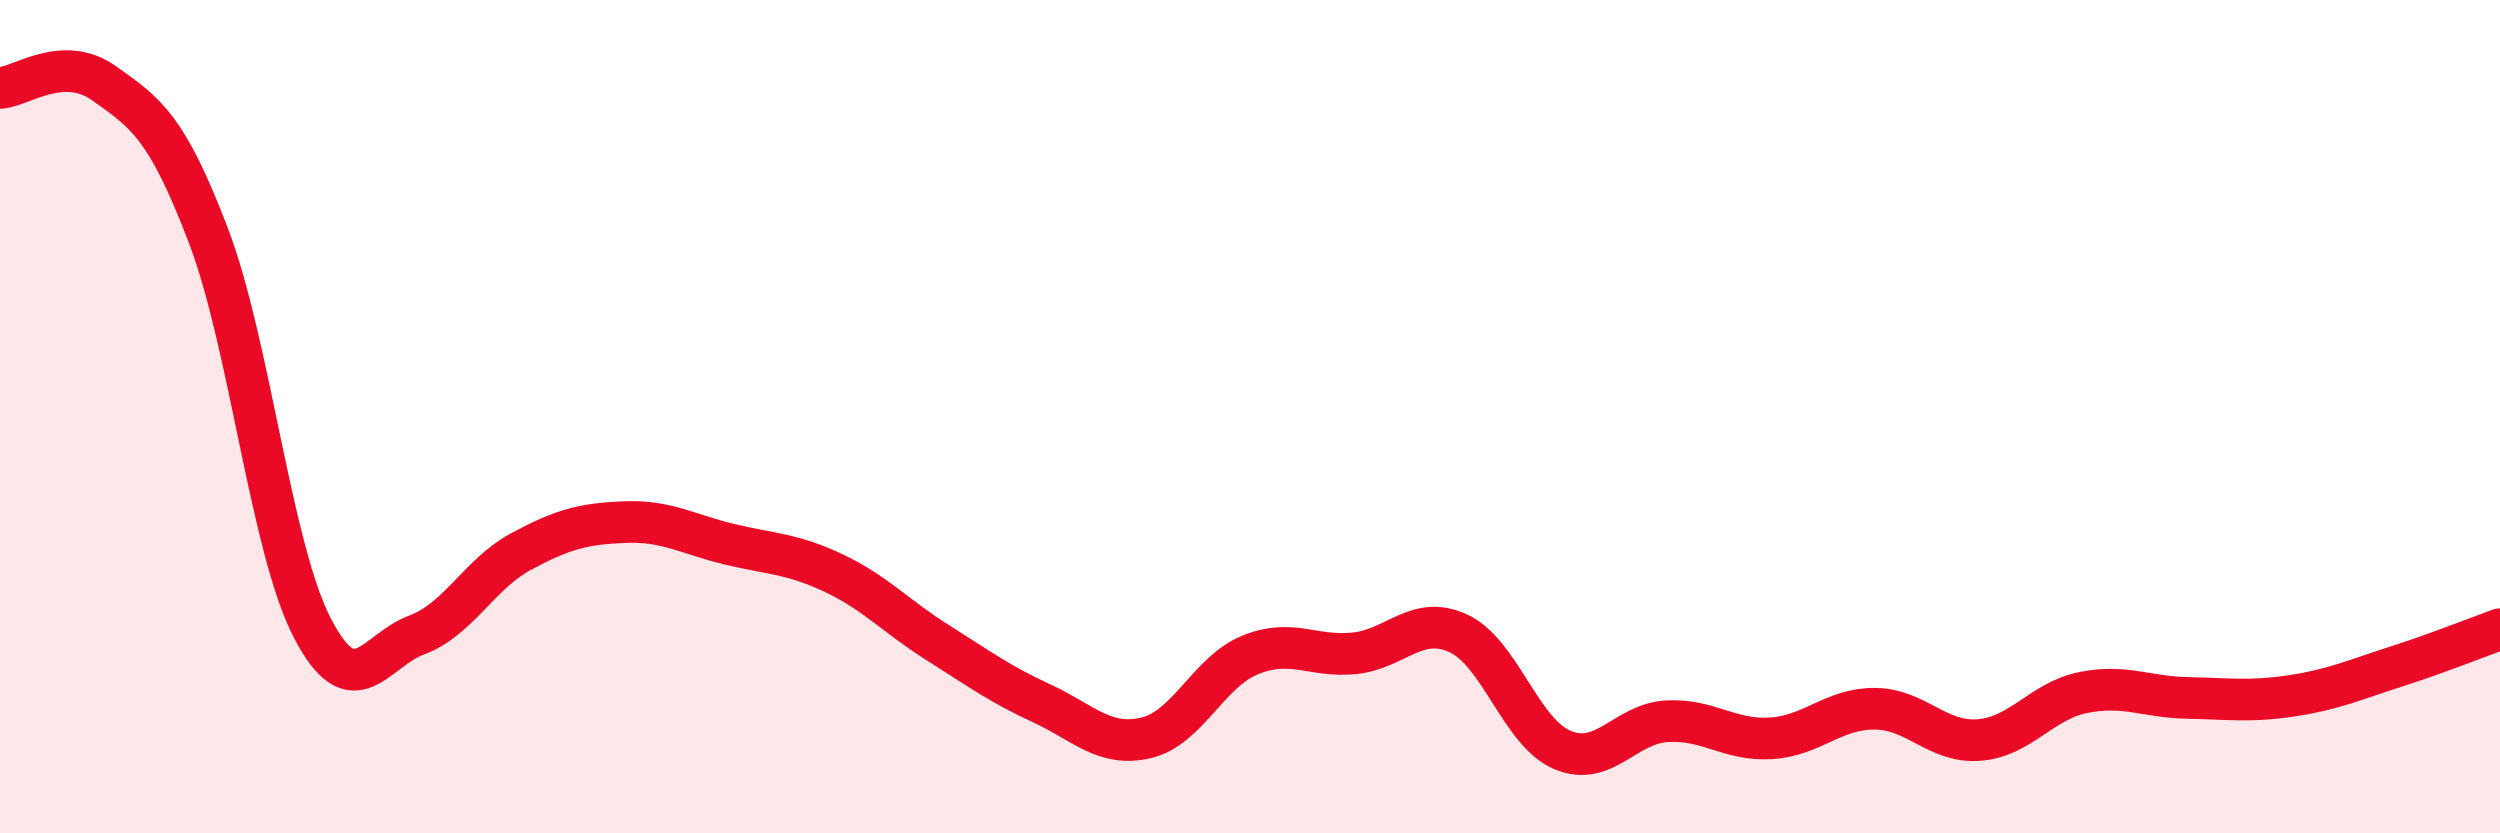 
    <svg width="60" height="20" viewBox="0 0 60 20" xmlns="http://www.w3.org/2000/svg">
      <path
        d="M 0,2.11 C 0.5,2.09 1.5,1.29 2.5,2 C 3.5,2.71 4,3.03 5,5.65 C 6,8.27 6.5,13.16 7.5,15.08 C 8.5,17 9,15.61 10,15.24 C 11,14.87 11.5,13.78 12.5,13.24 C 13.5,12.7 14,12.57 15,12.53 C 16,12.49 16.5,12.82 17.5,13.06 C 18.5,13.3 19,13.28 20,13.75 C 21,14.22 21.5,14.79 22.5,15.42 C 23.5,16.05 24,16.42 25,16.88 C 26,17.34 26.5,17.94 27.5,17.71 C 28.5,17.48 29,16.13 30,15.72 C 31,15.31 31.5,15.78 32.5,15.68 C 33.5,15.58 34,14.74 35,15.2 C 36,15.66 36.5,17.58 37.5,18 C 38.5,18.42 39,17.37 40,17.31 C 41,17.25 41.5,17.78 42.5,17.72 C 43.5,17.66 44,17 45,17.01 C 46,17.02 46.5,17.84 47.5,17.76 C 48.5,17.68 49,16.82 50,16.62 C 51,16.42 51.5,16.73 52.5,16.75 C 53.5,16.77 54,16.85 55,16.7 C 56,16.55 56.5,16.32 57.5,16 C 58.5,15.68 59.5,15.28 60,15.1L60 20L0 20Z"
        fill="#EB0A25"
        opacity="0.1"
        stroke-linecap="round"
        stroke-linejoin="round"
      />
      <path
        d="M 0,2.11 C 0.5,2.09 1.5,1.29 2.5,2 C 3.5,2.71 4,3.03 5,5.65 C 6,8.27 6.5,13.16 7.5,15.08 C 8.5,17 9,15.61 10,15.24 C 11,14.87 11.5,13.78 12.5,13.24 C 13.5,12.7 14,12.57 15,12.53 C 16,12.49 16.5,12.82 17.5,13.06 C 18.5,13.3 19,13.28 20,13.75 C 21,14.22 21.5,14.79 22.5,15.42 C 23.5,16.05 24,16.42 25,16.88 C 26,17.34 26.5,17.94 27.5,17.71 C 28.5,17.48 29,16.13 30,15.72 C 31,15.31 31.5,15.78 32.5,15.68 C 33.5,15.58 34,14.74 35,15.2 C 36,15.66 36.5,17.58 37.5,18 C 38.5,18.42 39,17.37 40,17.31 C 41,17.25 41.5,17.78 42.5,17.72 C 43.5,17.66 44,17 45,17.01 C 46,17.02 46.5,17.84 47.5,17.76 C 48.5,17.68 49,16.82 50,16.62 C 51,16.42 51.5,16.73 52.5,16.75 C 53.5,16.77 54,16.85 55,16.7 C 56,16.55 56.5,16.32 57.5,16 C 58.5,15.68 59.5,15.28 60,15.1"
        stroke="#EB0A25"
        stroke-width="1"
        fill="none"
        stroke-linecap="round"
        stroke-linejoin="round"
      />
    </svg>
  